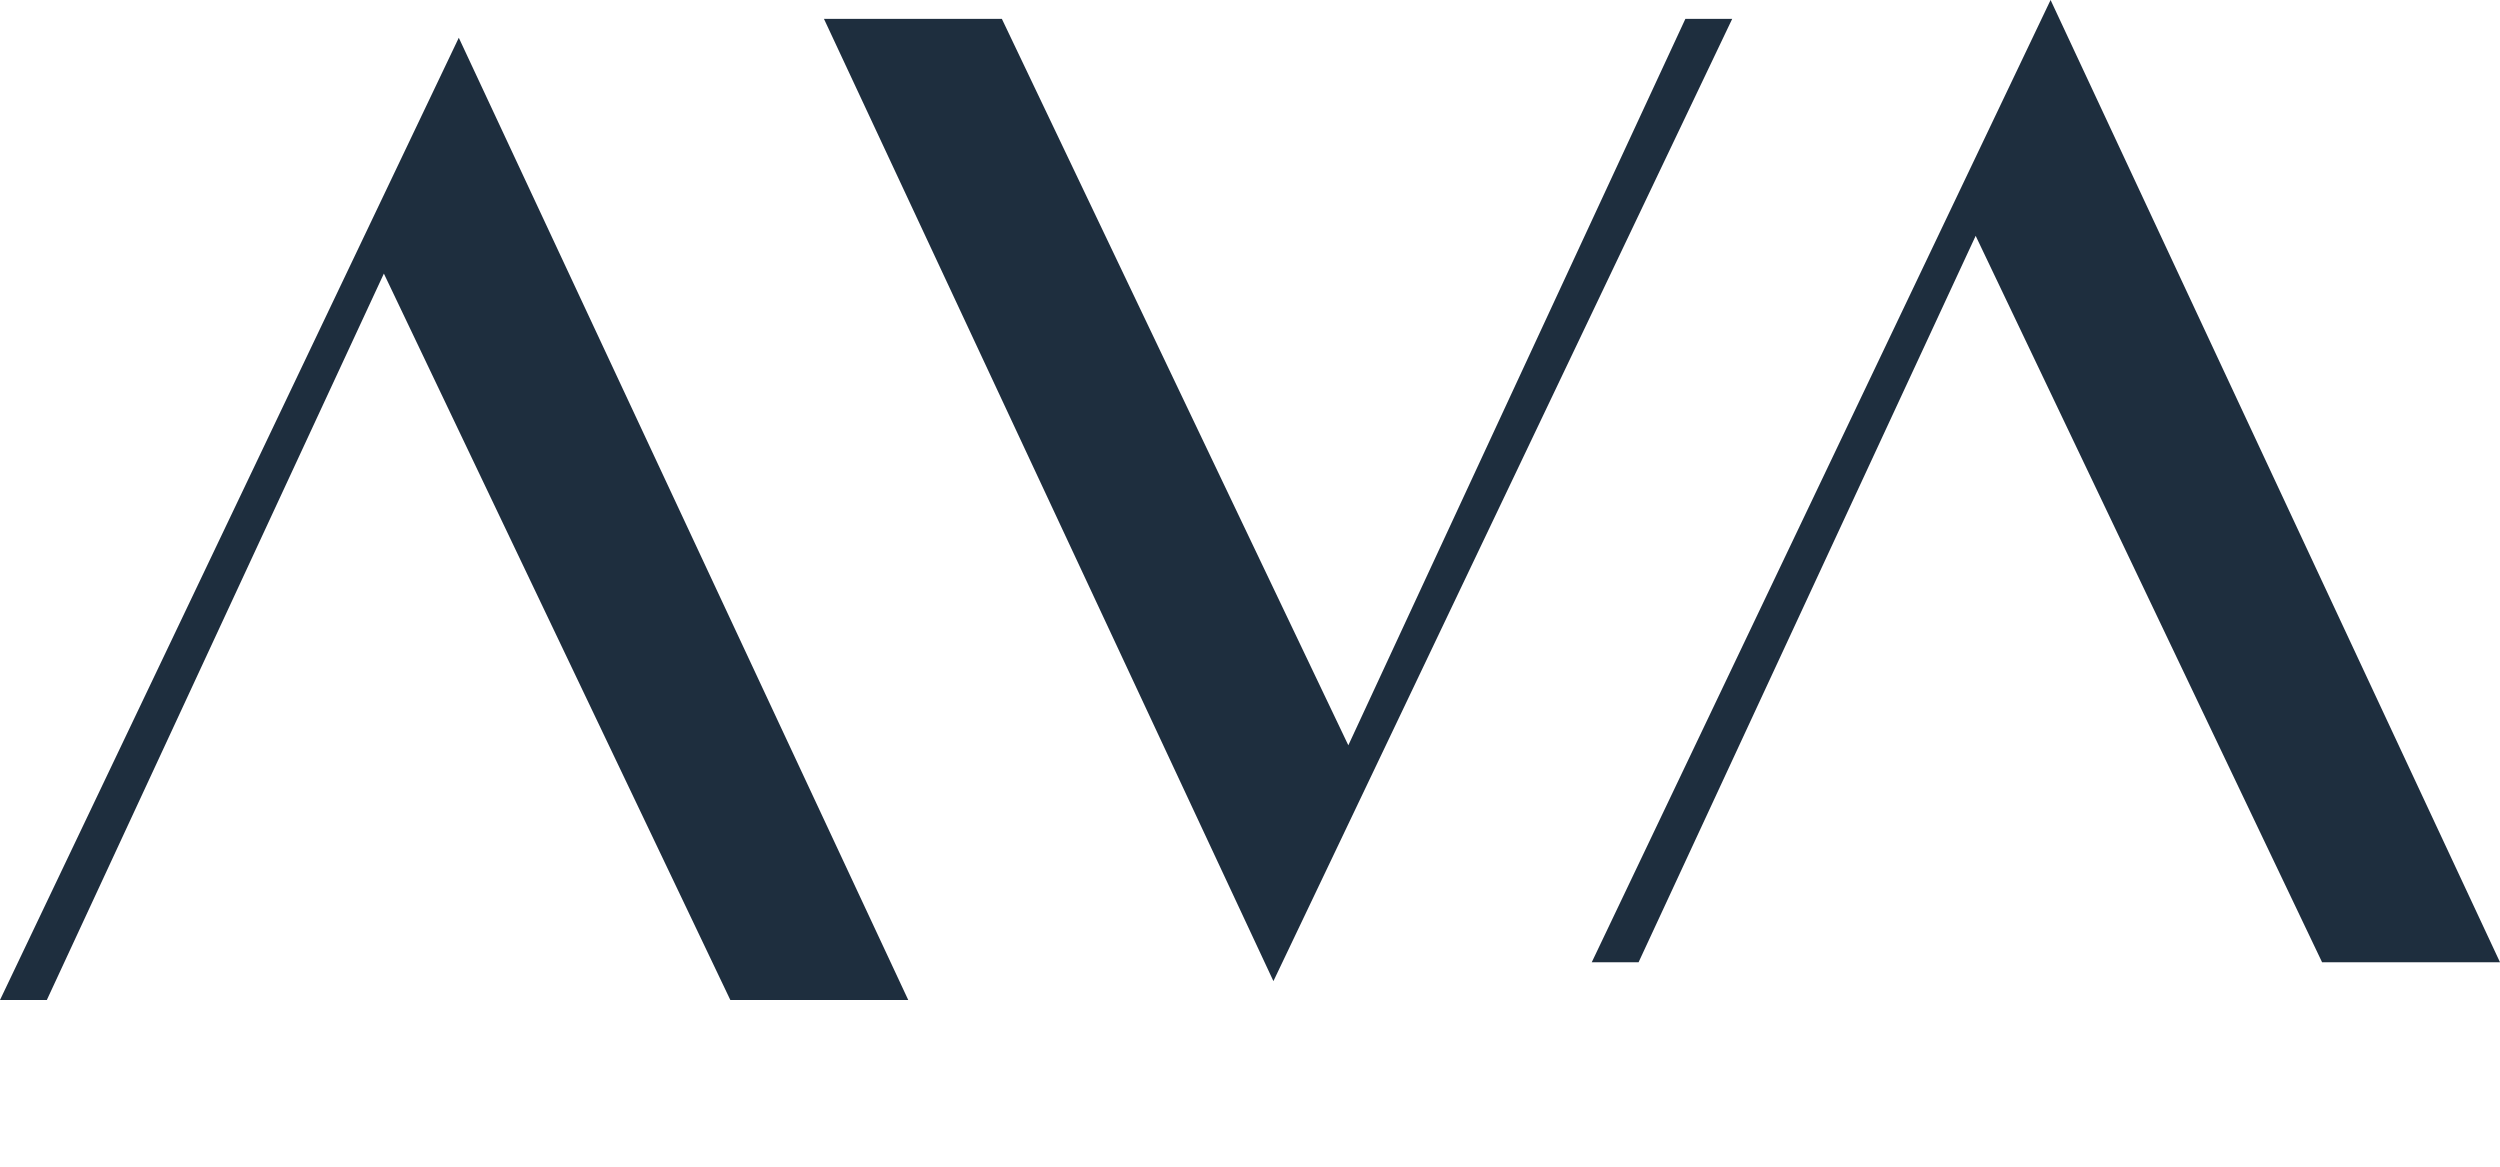 <svg width="60" height="28" viewBox="0 0 60 28" fill="none" xmlns="http://www.w3.org/2000/svg">
<g opacity="0.9">
<path d="M0 24L11.011 0.906L21.798 24H17.528L9.213 6.566L1.124 24H0Z" fill="#061729"/>
<path d="M41.573 0.453L30.562 23.547L19.775 0.453H24.045L32.36 17.887L40.449 0.453H41.573Z" fill="#061729"/>
<path d="M38.202 23.094L49.214 0L60 23.094H55.73L47.416 5.66L39.326 23.094H38.202Z" fill="#061729"/>
</g>
</svg>
